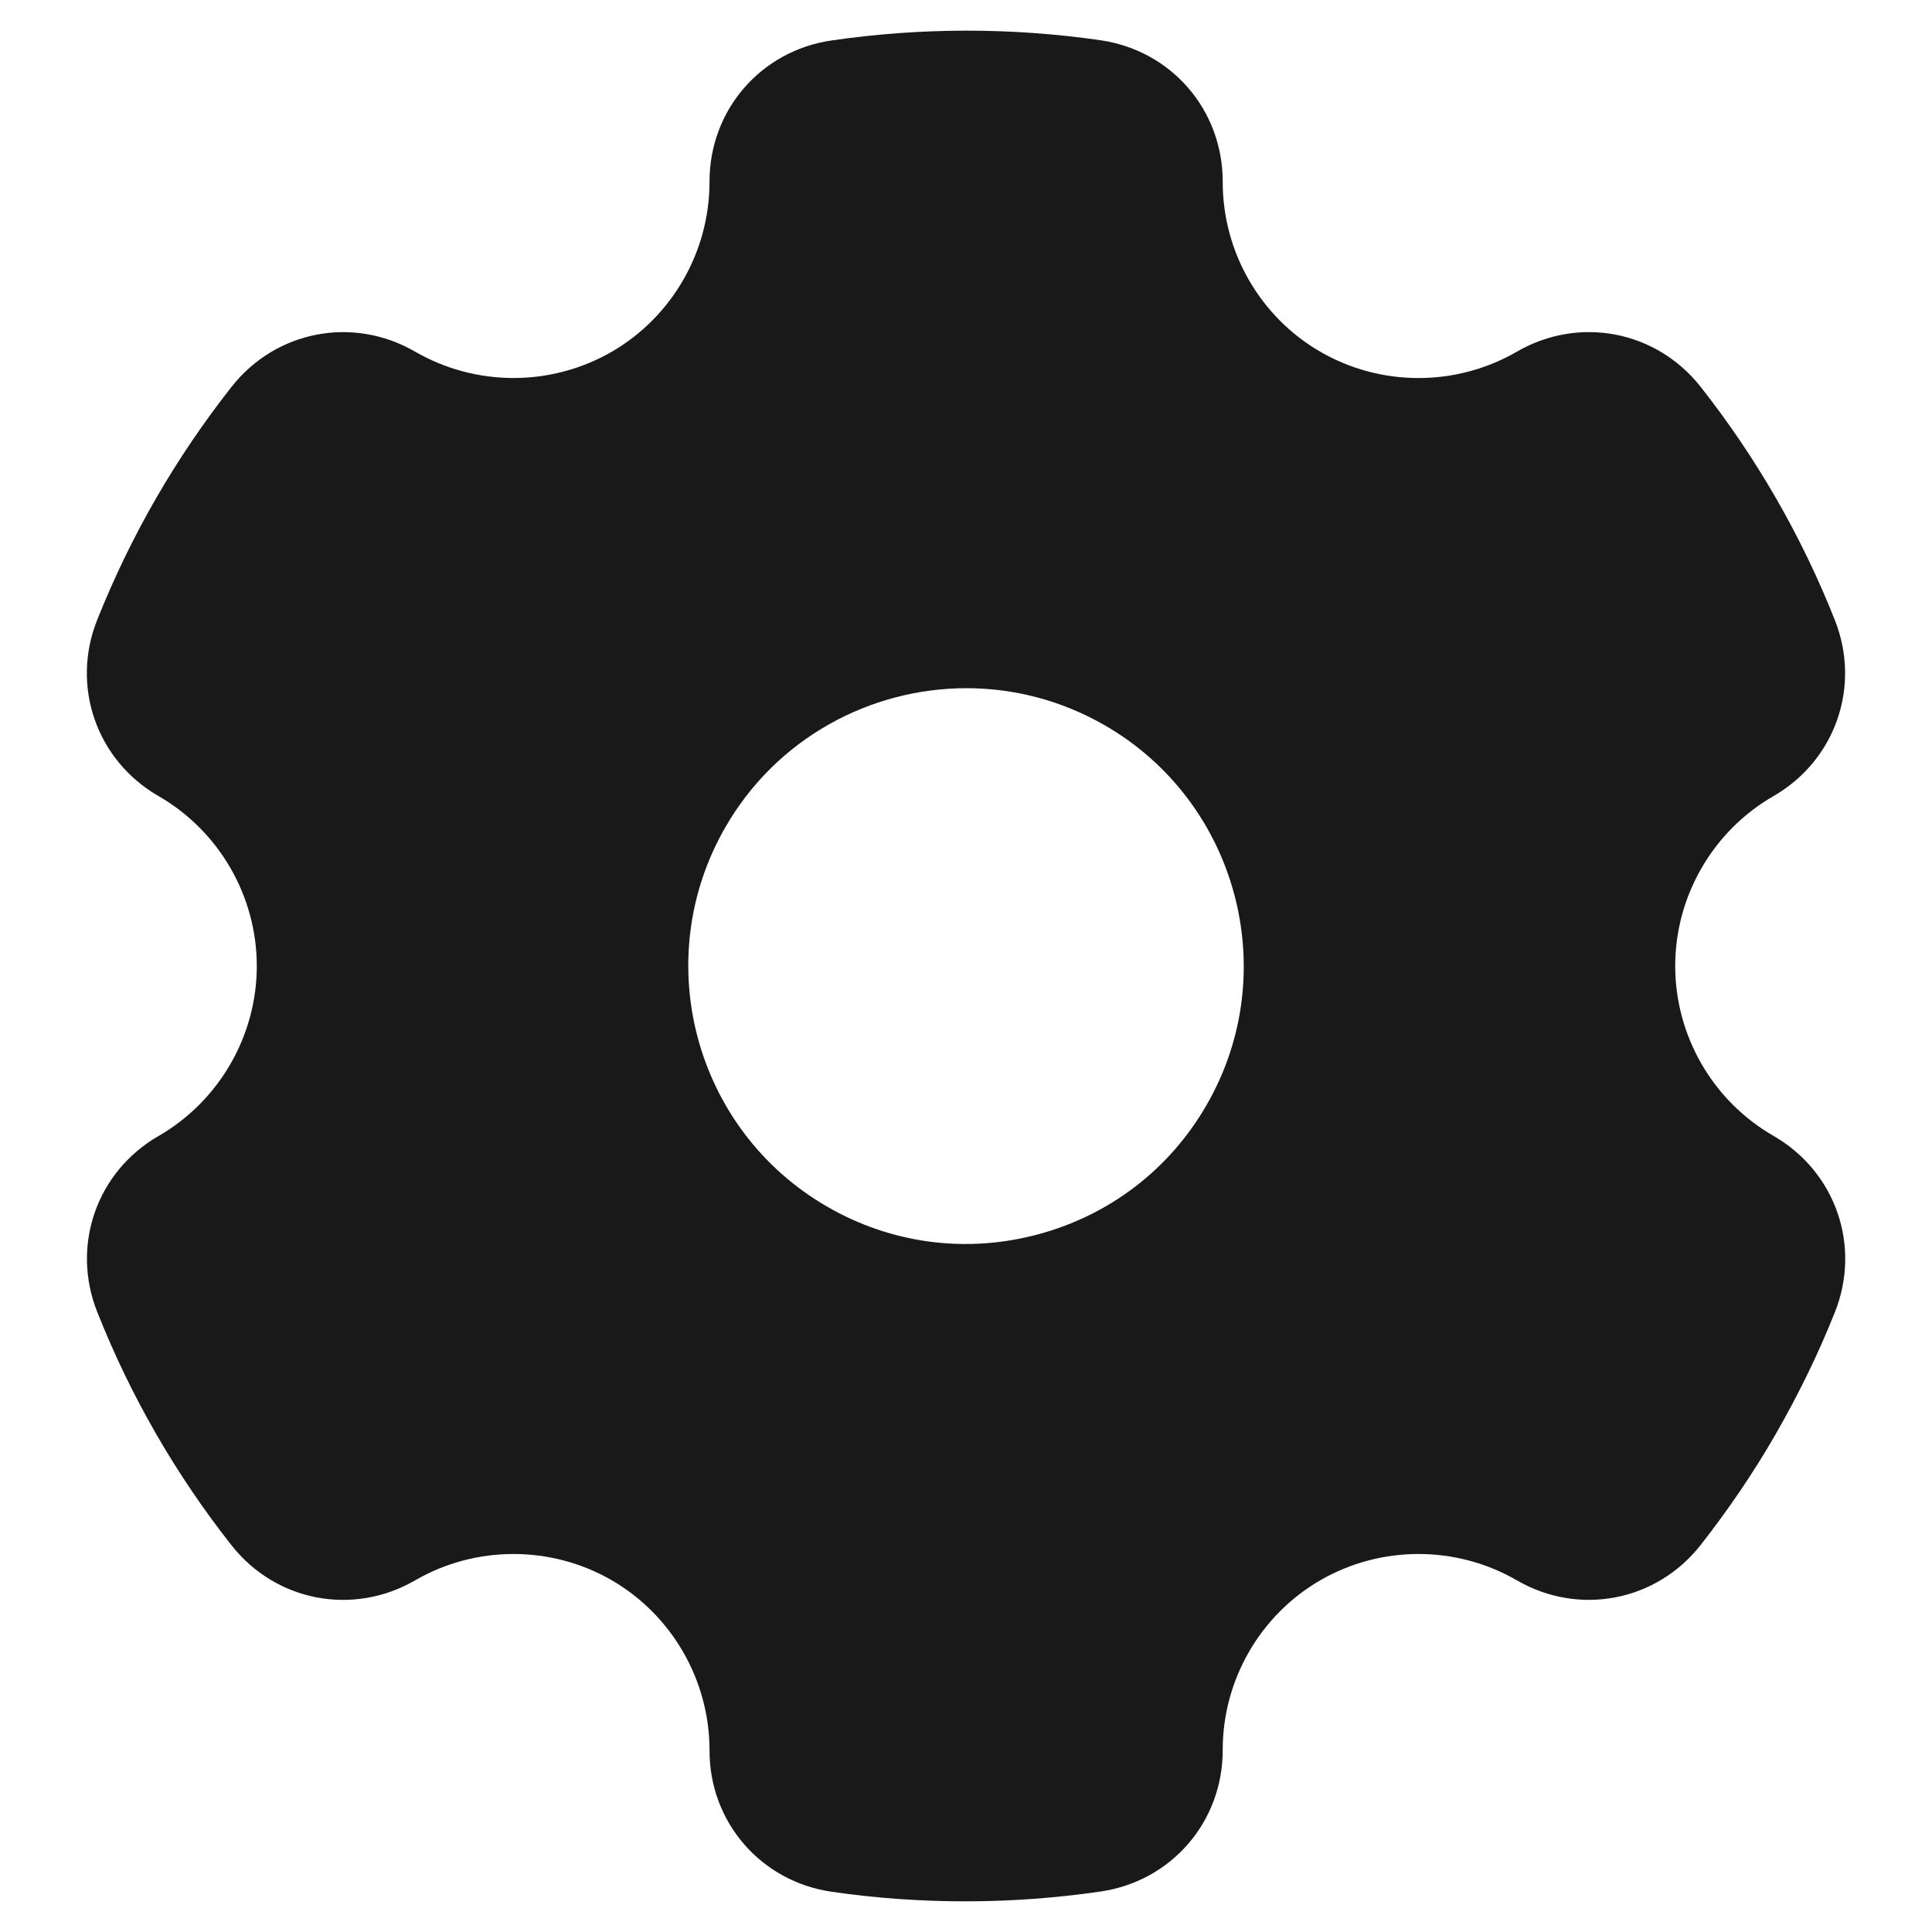 <svg xmlns="http://www.w3.org/2000/svg" fill="none" viewBox="0 0 24 24" height="24" width="24">
<g id="setting (1) 1">
<path fill="#191919" d="M22.032 14.111C21.278 13.677 20.81 12.869 20.81 12C20.81 11.132 21.278 10.323 22.03 9.89C22.801 9.446 23.121 8.525 22.792 7.7C22.379 6.657 21.817 5.683 21.125 4.804C20.573 4.105 19.615 3.922 18.844 4.368C18.093 4.804 17.157 4.806 16.404 4.371C15.652 3.937 15.187 3.127 15.189 2.256C15.189 1.366 14.552 0.628 13.671 0.5C12.564 0.34 11.439 0.341 10.327 0.503C9.449 0.632 8.812 1.37 8.814 2.258C8.814 3.128 8.348 3.937 7.597 4.371C6.843 4.805 5.91 4.804 5.156 4.368C4.385 3.922 3.427 4.106 2.876 4.806C2.533 5.242 2.217 5.707 1.938 6.191C1.659 6.674 1.415 7.181 1.209 7.696C0.877 8.522 1.198 9.445 1.969 9.889C2.722 10.323 3.19 11.132 3.19 12C3.19 12.868 2.722 13.677 1.971 14.111C1.2 14.554 0.879 15.475 1.209 16.3C1.622 17.344 2.184 18.318 2.876 19.196C3.427 19.895 4.385 20.078 5.156 19.632C5.908 19.196 6.843 19.195 7.597 19.629C8.348 20.064 8.814 20.873 8.814 21.744C8.812 22.634 9.451 23.372 10.33 23.5C10.881 23.58 11.435 23.619 11.988 23.619C12.55 23.619 13.113 23.579 13.673 23.497C14.552 23.368 15.189 22.631 15.189 21.742C15.187 20.873 15.652 20.063 16.404 19.629C17.157 19.195 18.091 19.196 18.844 19.632C19.615 20.078 20.573 19.894 21.124 19.195C21.467 18.758 21.784 18.293 22.062 17.809C22.339 17.326 22.587 16.82 22.792 16.305C23.124 15.478 22.803 14.555 22.032 14.111ZM14.989 13.726C14.53 14.524 13.785 15.096 12.893 15.334C12.004 15.573 11.072 15.451 10.275 14.989C8.627 14.038 8.06 11.923 9.012 10.274C9.649 9.168 10.813 8.549 12.006 8.549C12.592 8.549 13.183 8.698 13.726 9.011C15.373 9.962 15.94 12.078 14.989 13.726Z" clip-rule="evenodd" fill-rule="evenodd" id="Vector"></path>
</g>
</svg>
